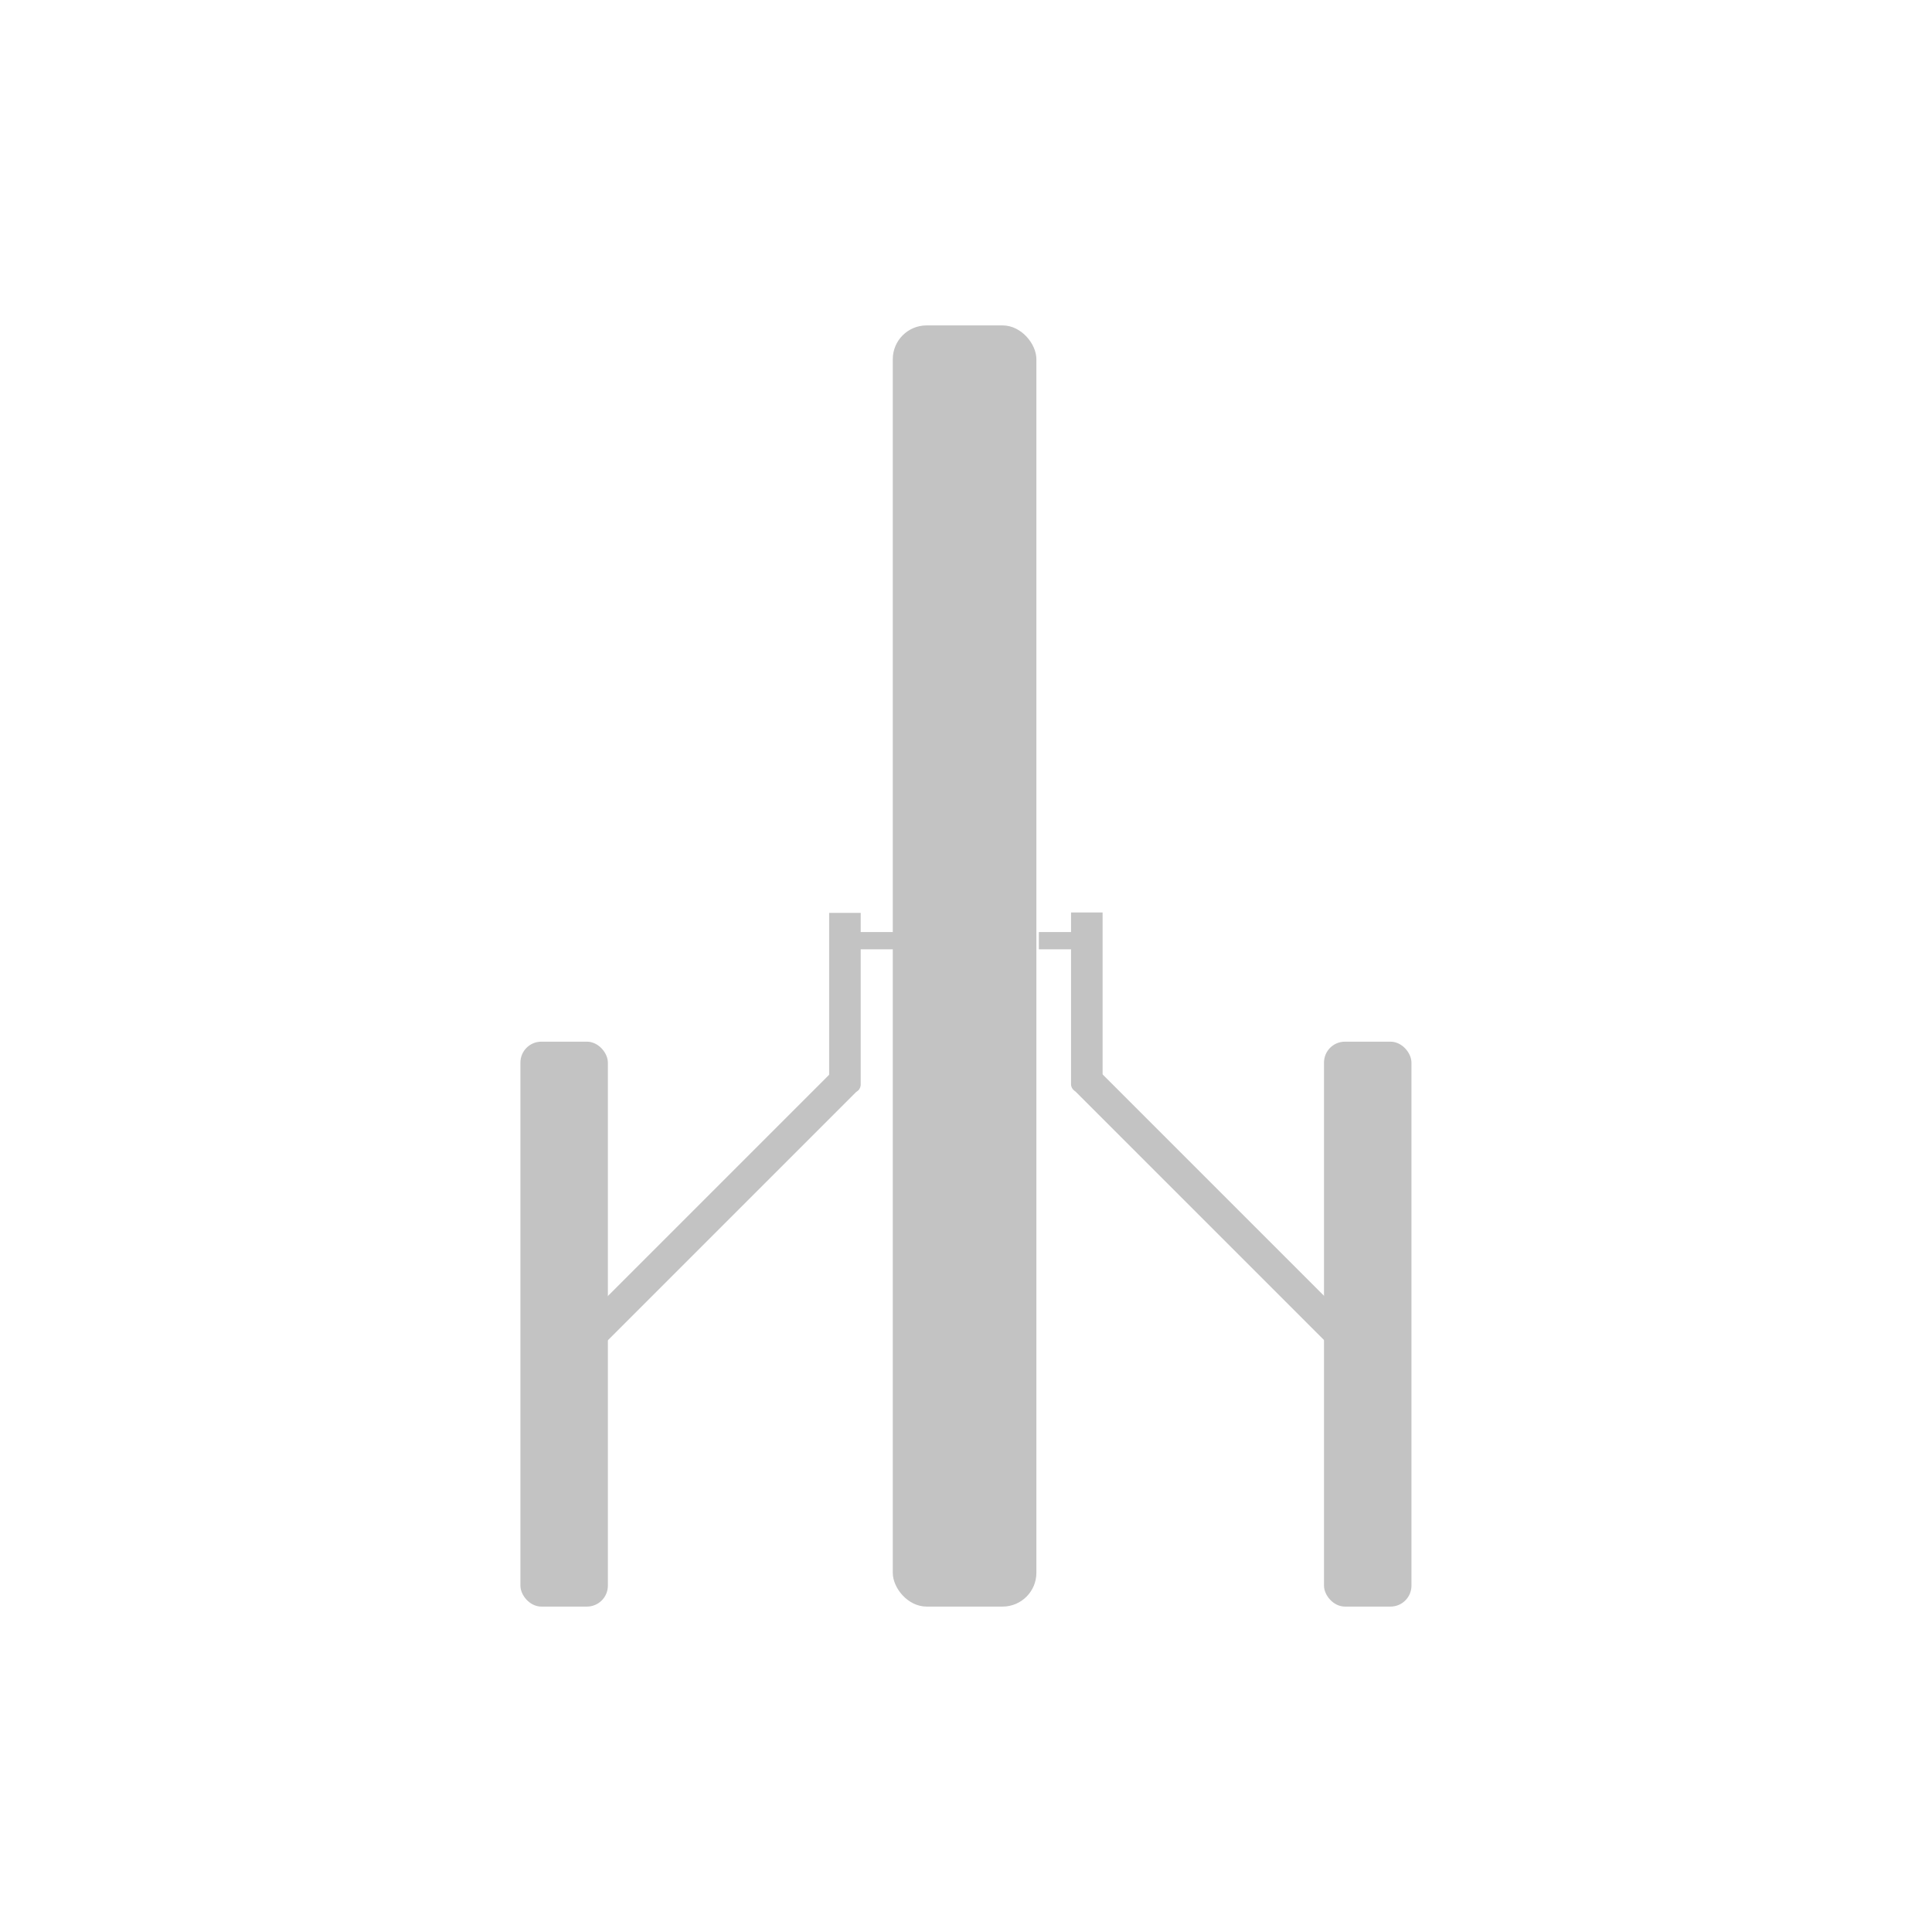 <svg id="Layer_1" data-name="Layer 1" xmlns="http://www.w3.org/2000/svg" viewBox="0 0 150 150"><defs><style>.cls-1{fill:#c3c3c3;stroke:#c3c3c3;stroke-miterlimit:10;stroke-width:0.25px;}</style></defs><rect class="cls-1" x="69.44" y="25.39" width="10.9" height="99.22" rx="2.5" transform="translate(149.78 150) rotate(-180)"/><rect class="cls-1" x="67.37" y="71.73" width="1.09" height="2.62" transform="translate(-5.12 140.95) rotate(-90)"/><path class="cls-1" d="M64.52,71H66.7a0,0,0,0,1,0,0V84.2a.5.5,0,0,1-.5.5H65a.5.5,0,0,1-.5-.5V71a0,0,0,0,1,0,0Z"/><path class="cls-1" d="M54.67,79.63h2.18a0,0,0,0,1,0,0v27.79a.5.5,0,0,1-.5.5H55.17a.5.5,0,0,1-.5-.5V79.63A0,0,0,0,1,54.67,79.63Z" transform="translate(82.64 -11.96) rotate(45)"/><rect class="cls-1" x="40.53" y="81" width="6.54" height="43.61" rx="1.5"/><rect class="cls-1" x="81.54" y="71.73" width="1.09" height="2.62" transform="translate(9.05 155.12) rotate(-90)"/><path class="cls-1" d="M83.8,71H85a.5.5,0,0,1,.5.5V84.7a0,0,0,0,1,0,0H83.3a0,0,0,0,1,0,0V71.47A.5.5,0,0,1,83.8,71Z" transform="translate(168.78 155.67) rotate(-180)"/><path class="cls-1" d="M93.75,79.73h1.18a.5.5,0,0,1,.5.5V108a0,0,0,0,1,0,0H93.25a0,0,0,0,1,0,0V80.23A.5.5,0,0,1,93.75,79.73Z" transform="translate(227.43 93.54) rotate(135)"/><rect class="cls-1" x="102.93" y="81" width="6.54" height="43.61" rx="1.5" transform="translate(212.39 205.61) rotate(-180)"/></svg>